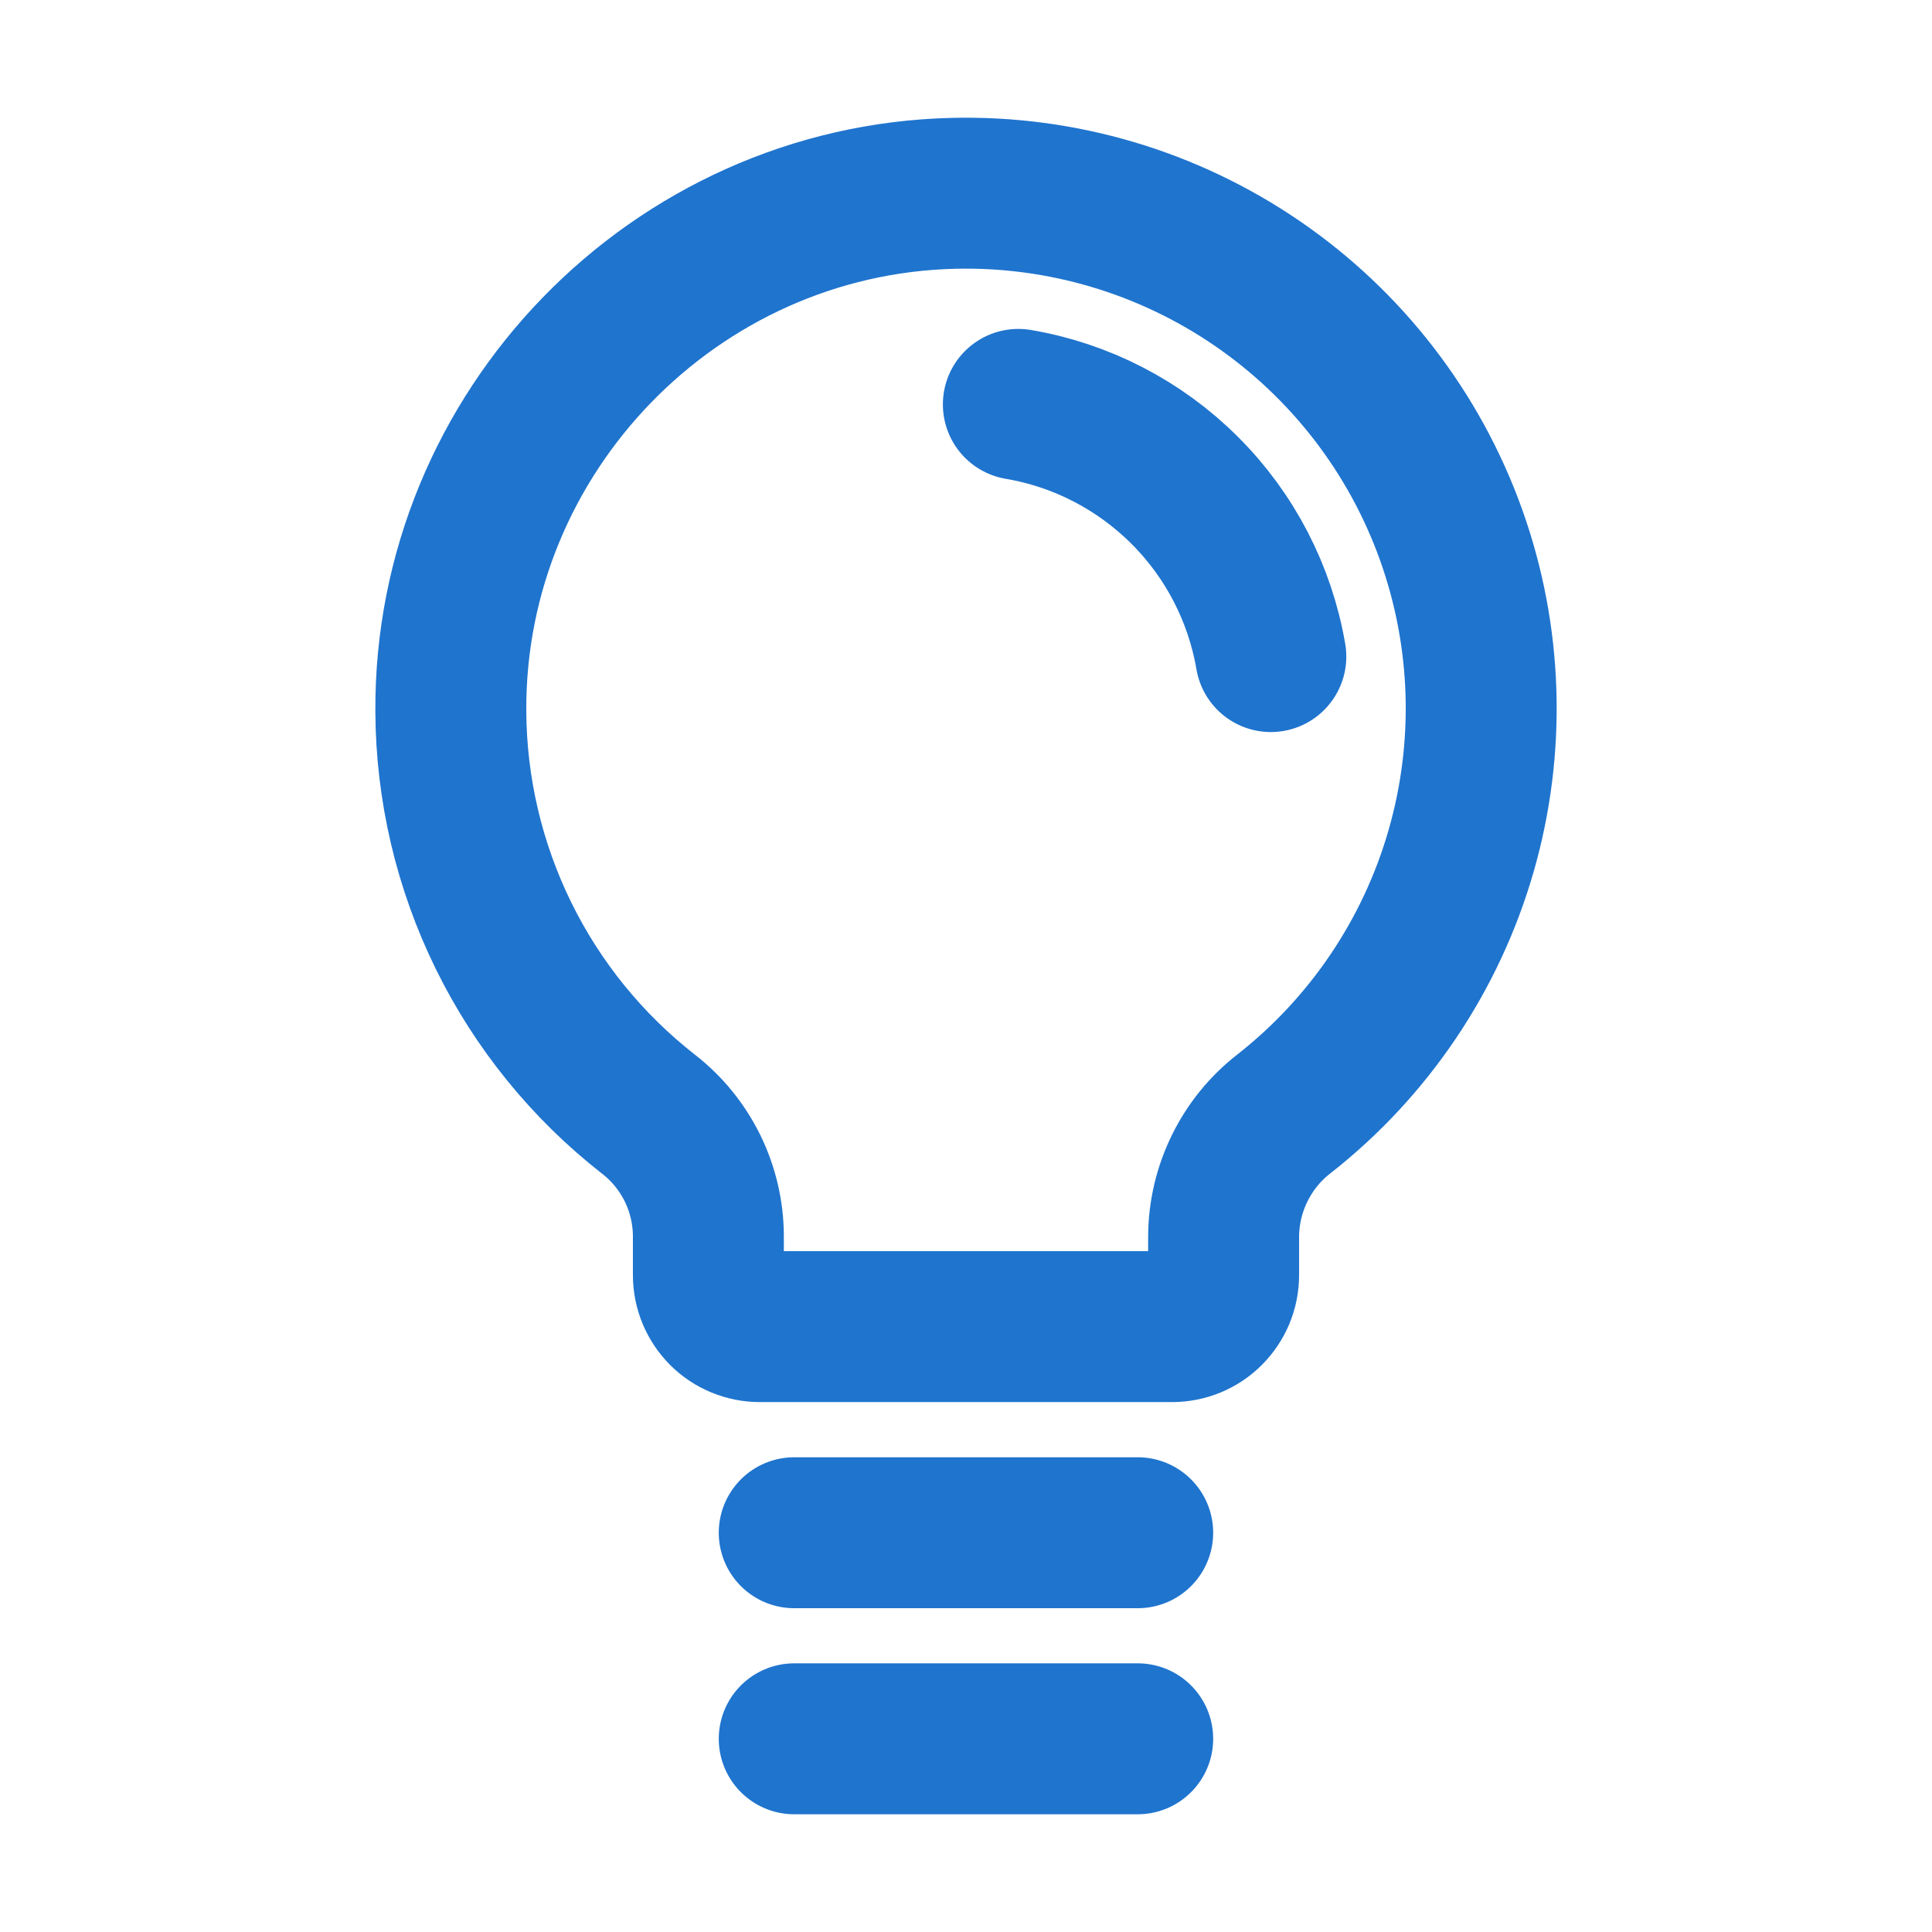 <?xml version="1.0" encoding="UTF-8"?>
<svg xmlns="http://www.w3.org/2000/svg" width="32" height="32" viewBox="0 0 32 32" fill="none">
  <path d="M13.155 25.387H18.844" stroke="#1F74CE" stroke-width="2.5" stroke-linecap="round" stroke-linejoin="round"></path>
  <path d="M13.155 28.8H18.844" stroke="#1F74CE" stroke-width="2.5" stroke-linecap="round" stroke-linejoin="round"></path>
  <path d="M10.742 18.455C9.727 17.662 8.905 16.65 8.338 15.494C7.771 14.338 7.473 13.069 7.467 11.781C7.441 7.156 11.17 3.311 15.794 3.202C17.586 3.159 19.346 3.681 20.825 4.695C22.303 5.708 23.425 7.161 24.031 8.848C24.637 10.535 24.696 12.37 24.201 14.092C23.706 15.815 22.68 17.338 21.271 18.445C20.96 18.685 20.709 18.993 20.535 19.346C20.361 19.698 20.269 20.085 20.267 20.477L20.267 21.12C20.267 21.346 20.177 21.563 20.017 21.723C19.857 21.884 19.64 21.973 19.413 21.973H12.587C12.36 21.973 12.143 21.884 11.983 21.724C11.823 21.563 11.733 21.346 11.733 21.12L11.733 20.477C11.732 20.087 11.643 19.702 11.471 19.351C11.299 19.001 11.05 18.694 10.742 18.455V18.455Z" stroke="#1F74CE" stroke-width="2.5" stroke-linecap="round" stroke-linejoin="round"></path>
  <path d="M16.867 6.698C17.91 6.875 18.873 7.373 19.622 8.121C20.372 8.869 20.87 9.831 21.049 10.875" stroke="#1F74CE" stroke-width="2.5" stroke-linecap="round" stroke-linejoin="round"></path>
</svg>
